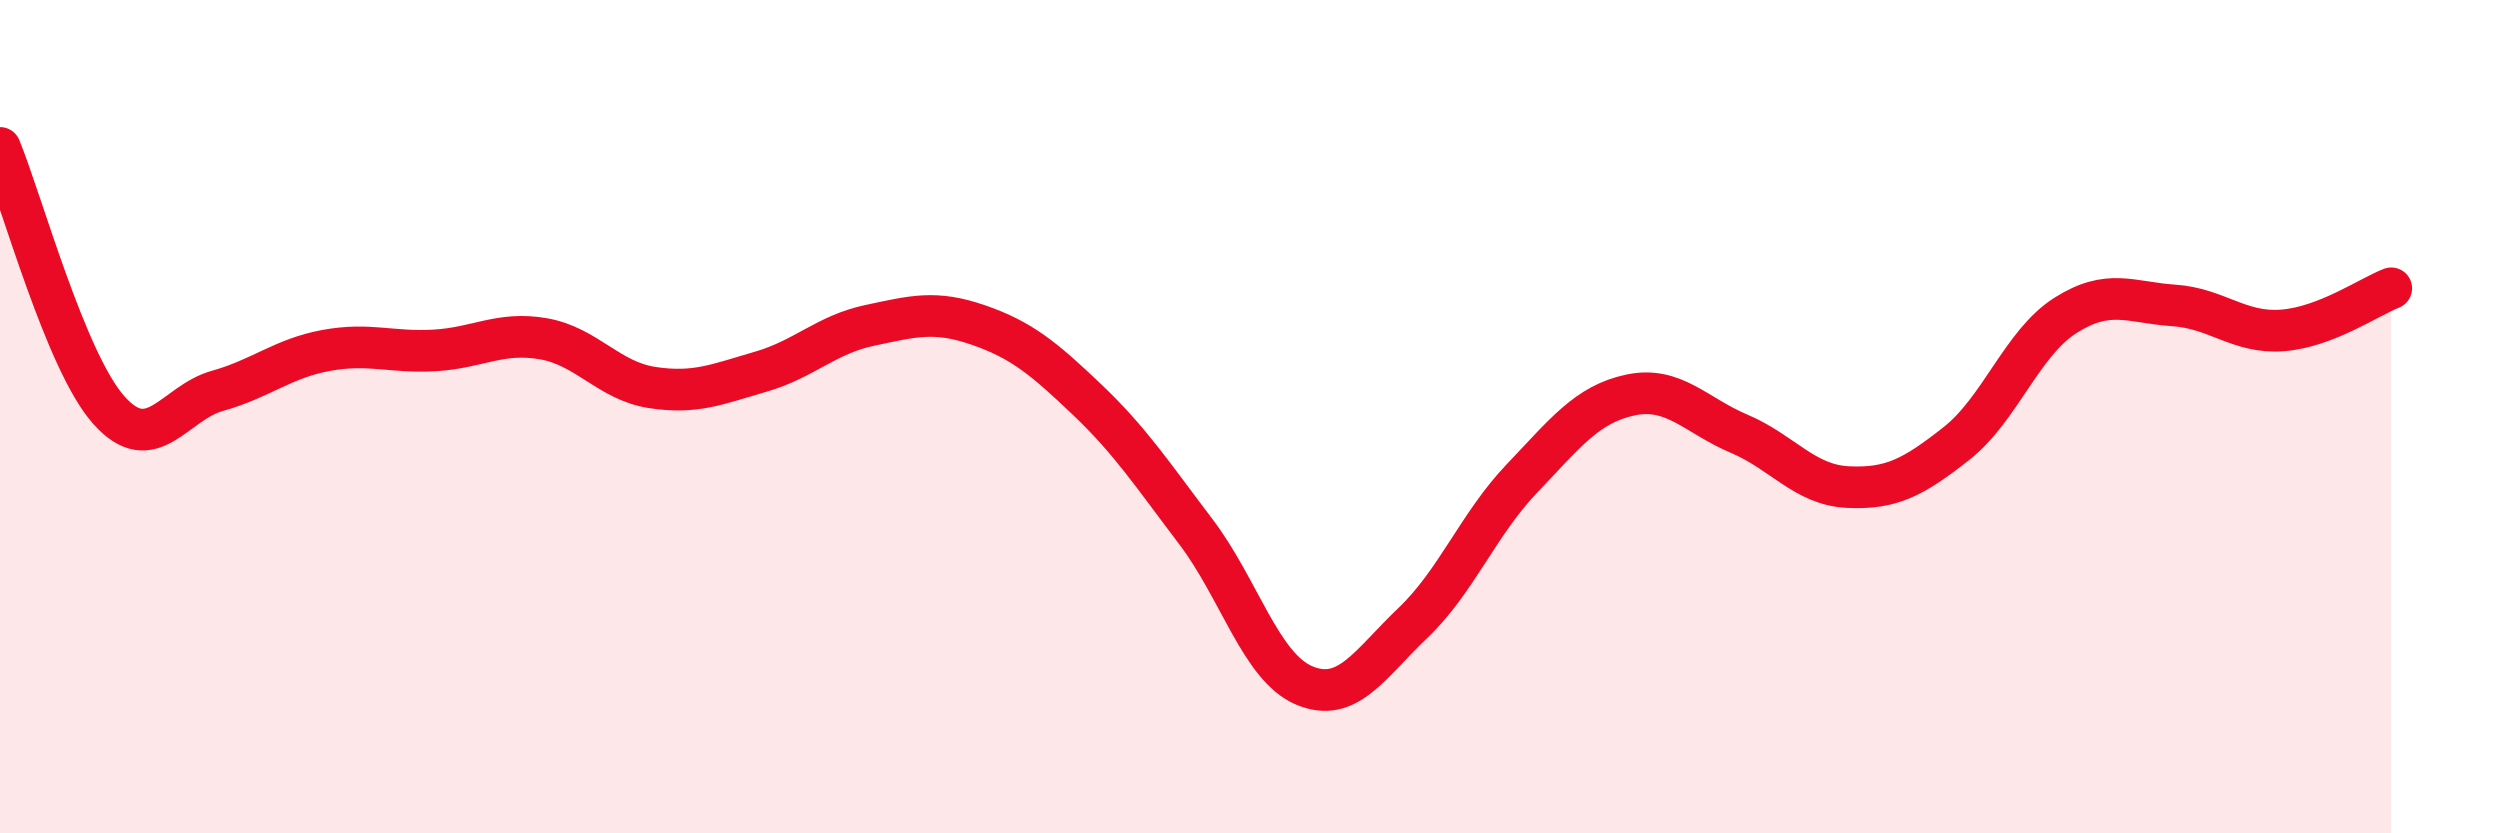 
    <svg width="60" height="20" viewBox="0 0 60 20" xmlns="http://www.w3.org/2000/svg">
      <path
        d="M 0,3.55 C 0.52,4.81 1.57,8.67 2.61,9.84 C 3.65,11.01 4.18,9.67 5.22,9.38 C 6.26,9.09 6.79,8.6 7.83,8.41 C 8.87,8.22 9.39,8.47 10.43,8.41 C 11.47,8.35 12,7.95 13.04,8.13 C 14.08,8.31 14.61,9.14 15.65,9.3 C 16.69,9.46 17.22,9.22 18.26,8.92 C 19.3,8.62 19.83,8.03 20.87,7.81 C 21.91,7.59 22.44,7.44 23.48,7.8 C 24.52,8.16 25.05,8.6 26.09,9.59 C 27.13,10.58 27.66,11.39 28.7,12.76 C 29.74,14.13 30.26,16.01 31.3,16.45 C 32.34,16.89 32.87,15.94 33.91,14.95 C 34.95,13.96 35.48,12.58 36.52,11.49 C 37.56,10.4 38.09,9.7 39.13,9.48 C 40.17,9.26 40.7,9.97 41.74,10.41 C 42.78,10.85 43.31,11.64 44.35,11.69 C 45.39,11.74 45.92,11.46 46.96,10.64 C 48,9.82 48.53,8.23 49.57,7.57 C 50.61,6.91 51.13,7.26 52.17,7.33 C 53.21,7.4 53.74,8.01 54.78,7.93 C 55.82,7.85 56.87,7.12 57.39,6.92L57.39 20L0 20Z"
        fill="#EB0A25"
        opacity="0.1"
        stroke-linecap="round"
        stroke-linejoin="round"
      />
      <path
        d="M 0,3.55 C 0.52,4.81 1.57,8.67 2.61,9.84 C 3.65,11.01 4.18,9.67 5.22,9.38 C 6.26,9.09 6.79,8.6 7.83,8.41 C 8.87,8.22 9.39,8.47 10.43,8.41 C 11.47,8.35 12,7.95 13.04,8.13 C 14.08,8.31 14.61,9.14 15.65,9.3 C 16.69,9.46 17.22,9.22 18.26,8.92 C 19.3,8.62 19.83,8.03 20.87,7.81 C 21.91,7.59 22.44,7.44 23.48,7.8 C 24.52,8.16 25.05,8.6 26.09,9.59 C 27.13,10.58 27.66,11.39 28.7,12.76 C 29.74,14.13 30.26,16.01 31.3,16.45 C 32.34,16.89 32.87,15.94 33.91,14.95 C 34.95,13.96 35.48,12.58 36.52,11.49 C 37.56,10.4 38.09,9.7 39.13,9.48 C 40.17,9.26 40.7,9.97 41.74,10.41 C 42.78,10.85 43.31,11.64 44.35,11.69 C 45.39,11.74 45.92,11.46 46.96,10.64 C 48,9.82 48.53,8.23 49.57,7.57 C 50.61,6.91 51.13,7.26 52.17,7.33 C 53.21,7.4 53.74,8.01 54.78,7.93 C 55.82,7.85 56.87,7.12 57.39,6.92"
        stroke="#EB0A25"
        stroke-width="1"
        fill="none"
        stroke-linecap="round"
        stroke-linejoin="round"
      />
    </svg>
  